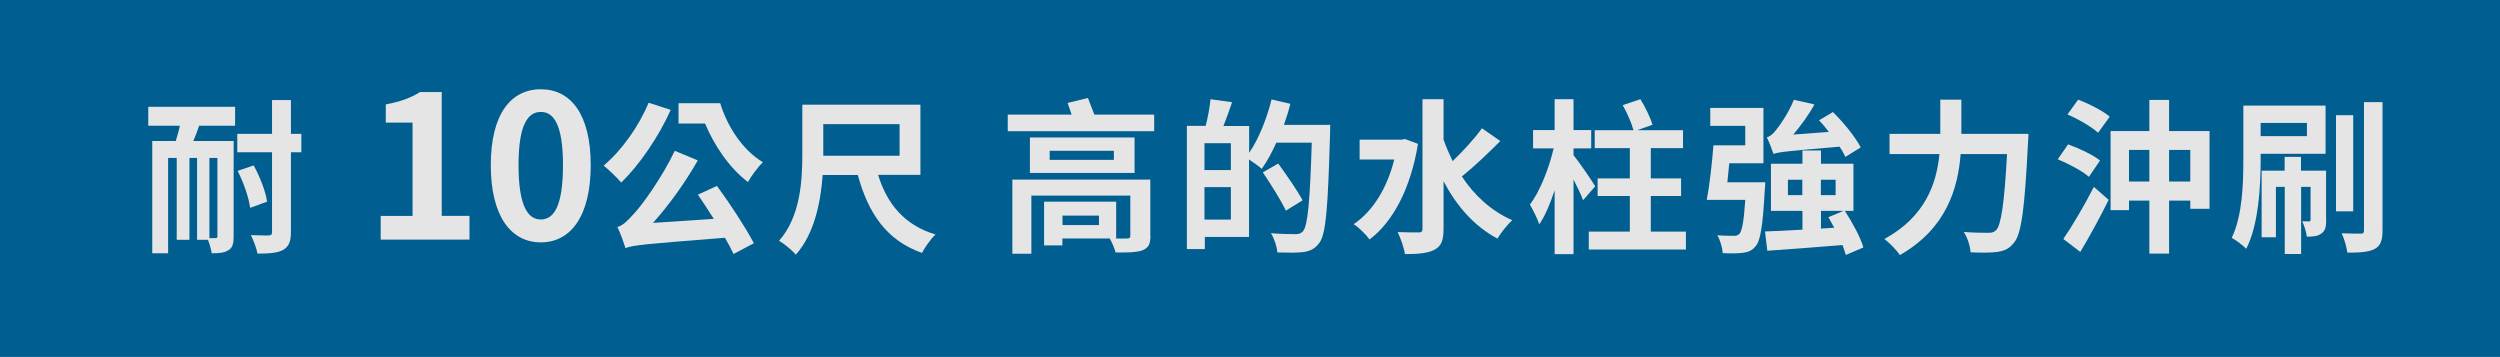 <?xml version="1.0" encoding="UTF-8"?>
<svg id="_圖層_2" data-name="圖層 2" xmlns="http://www.w3.org/2000/svg" width="206.4" height="29.47" viewBox="0 0 206.4 29.47">
  <g id="ref">
    <g>
      <rect width="206.4" height="29.47" fill="#005f90"/>
      <g>
        <path d="m12.22,8.82h7.19v1.56h-2.97c-.15.45-.31.88-.48,1.26h3.33v7.87c0,.59-.08.94-.44,1.15-.34.22-.77.25-1.37.25-.04-.3-.18-.77-.31-1.11h-.9v-6.76h-.63v6.76h-1.05v-6.76h-.71v7.87h-1.31v-9.27h1.94c.12-.4.25-.82.34-1.26h-2.61v-1.56Zm5.73,4.22h-.66v6.62h.51c.11,0,.15-.04.15-.16v-6.46Zm6.93-.47h-.86v6.58c0,.81-.18,1.2-.64,1.48-.45.25-1.15.31-2.12.31-.08-.44-.33-1.11-.55-1.53.64.03,1.26.03,1.46.03.22-.01.29-.07.29-.29v-6.58h-2.87v-1.52h2.87v-2.79h1.56v2.79h.86v1.52Zm-3.94,1.08c.53.96,1,2.18,1.11,3l-1.4.51c-.1-.81-.53-2.08-1.03-3.05l1.31-.45Z" fill="#e5e5e5"/>
        <path d="m31.44,17.83h2.62v-7.71h-2.21v-1.5c1.22-.23,2.06-.54,2.83-1.02h1.79v10.22h2.29v1.96h-7.33v-1.96Z" fill="#e5e5e5"/>
        <path d="m40.52,13.64c0-4.21,1.65-6.27,4.13-6.27s4.12,2.07,4.12,6.27-1.65,6.37-4.12,6.37-4.13-2.17-4.13-6.37Zm5.96,0c0-3.41-.79-4.4-1.83-4.4s-1.84.99-1.84,4.4.79,4.48,1.84,4.48,1.83-1.05,1.83-4.48Z" fill="#e5e5e5"/>
        <path d="m55.37,9.08c-1,2.24-2.6,4.56-4.08,5.99-.31-.36-1.04-1.07-1.45-1.4,1.45-1.22,2.89-3.2,3.71-5.19l1.82.59Zm3.83,6.28c1.11,1.51,2.37,3.45,3.04,4.72l-1.68.89c-.18-.4-.42-.85-.71-1.34-6.61.52-7.54.6-8.21.85-.11-.34-.42-1.26-.67-1.74.45-.12.82-.49,1.37-1.1.58-.59,2.29-2.92,3.37-5.19l1.9.79c-1.05,1.85-2.37,3.68-3.7,5.16l5.02-.33c-.44-.68-.89-1.4-1.31-2l1.59-.73Zm.26-6.84c.59,1.92,1.83,3.85,3.52,4.87-.37.36-.96,1.14-1.23,1.64-1.56-1.19-2.78-3.02-3.54-4.83h-2.19v-1.68h3.45Z" fill="#e5e5e5"/>
        <path d="m72.5,14.45c.74,2.4,2.2,4.16,4.74,4.91-.38.34-.88,1.05-1.12,1.52-2.93-1.04-4.42-3.24-5.3-6.43h-2.9c-.16,2.22-.68,4.86-2.22,6.58-.26-.34-1-.94-1.38-1.15,1.77-2.01,1.92-4.98,1.92-7.16v-4.08h9.75v5.8h-3.48Zm-4.53-1.59h6.3v-2.61h-6.3v2.61Z" fill="#e5e5e5"/>
        <path d="m95.29,9.46v1.37h-12.09v-1.37h5.27c-.11-.33-.22-.67-.33-.96l1.68-.41c.15.42.37.93.53,1.37h4.93Zm-.31,10.02c0,.71-.18,1-.7,1.2-.49.16-1.23.18-2.18.16-.08-.36-.3-.82-.48-1.15h-3.91v.57h-1.51v-3.61h5.95v3.04h-.19c.48.01.96.01,1.09,0,.19,0,.27-.05.27-.23v-3.31h-8.17v4.8h-1.57v-6.12h11.39v4.64Zm-1.31-5.2h-8.64v-2.93h8.64v2.93Zm-1.71-1.83h-5.3v.75h5.3v-.75Zm-1.23,5.35h-3.01v.78h3.01v-.78Z" fill="#e5e5e5"/>
        <path d="m109.82,10.3s0,.55-.01.74c-.18,6.12-.33,8.29-.89,9.02-.38.51-.77.66-1.31.75-.52.07-1.34.05-2.15.03-.03-.45-.25-1.14-.53-1.59.88.08,1.68.08,2.04.08.27,0,.42-.05.6-.23.4-.44.58-2.49.73-7.32h-2.93c-.36.82-.78,1.57-1.2,2.16-.22-.21-.68-.52-1.05-.77v6.39h-3.65v1h-1.48v-10.17h1.55c.18-.68.34-1.56.4-2.2l1.78.25c-.23.68-.48,1.37-.71,1.96h2.12v2.22c.79-1.15,1.45-2.81,1.85-4.41l1.55.36c-.14.59-.33,1.16-.53,1.74h3.86Zm-8.2,1.52h-2.18v2.22h2.18v-2.22Zm0,6.31v-2.68h-2.18v2.68h2.18Zm4.54-.74c-.38-.82-1.23-2.16-1.9-3.16l1.27-.73c.68.94,1.59,2.24,2.01,3.04l-1.38.85Z" fill="#e5e5e5"/>
        <path d="m117.07,11.87c-.6,3.7-2.08,6.46-4,7.9-.27-.38-.92-1.03-1.31-1.26,1.57-1.07,2.75-2.94,3.35-5.34h-2.86v-1.64h3.45l.3-.05,1.07.4Zm6.8-.23c-1.01,1.01-2.2,2.15-3.18,2.93,1.04,1.57,2.44,2.86,4.16,3.61-.4.36-.94,1.04-1.22,1.52-1.93-1.03-3.38-2.7-4.45-4.74v3.93c0,.94-.18,1.42-.73,1.72-.53.29-1.35.37-2.46.37-.07-.51-.36-1.33-.6-1.82.75.03,1.48.03,1.74.03.23,0,.31-.08.31-.31v-10.69h1.74v3.34c.22.62.47,1.19.75,1.77.86-.82,1.81-1.86,2.42-2.71l1.51,1.05Z" fill="#e5e5e5"/>
        <path d="m130.7,16.53c-.16-.45-.47-1.08-.79-1.71v6.16h-1.56v-5.27c-.37,1.12-.79,2.12-1.27,2.81-.14-.45-.52-1.2-.77-1.63.82-1.07,1.57-2.98,1.96-4.64h-1.7v-1.51h1.78v-2.55h1.56v2.55h1.46v1.51h-1.46v.56c.47.57,1.55,2.16,1.79,2.57l-1,1.15Zm8.49,2.59v1.48h-8.02v-1.48h3.39v-2.94h-2.66v-1.45h2.66v-2.5h-2.9v-1.48h3.2c-.15-.57-.53-1.44-.89-2.07l1.46-.49c.4.64.83,1.53,1,2.11l-1.27.45h3.79v1.48h-2.66v2.5h2.5v1.45h-2.5v2.94h2.89Z" fill="#e5e5e5"/>
        <path d="m145.74,15.05s-.01.42-.04.63c-.16,2.96-.36,4.2-.75,4.64-.29.37-.62.49-1.05.55-.38.06-1,.06-1.67.03-.03-.45-.21-1.08-.45-1.48.55.05,1.11.05,1.35.05.22,0,.33-.03.47-.16.22-.23.37-1,.49-2.81h-3.18c.23-1.18.44-3.04.55-4.5h2.63v-1.61h-2.89v-1.48h4.39v4.57h-2.82c-.05.53-.11,1.07-.16,1.57h3.13Zm6.65,6c-.07-.23-.15-.51-.27-.82-2.23.18-4.53.36-6.21.47l-.19-1.59c.86-.03,1.93-.08,3.09-.15v-1.55h-2.6v-3.89h2.6v-1.1h1.53v1.1h2.68v3.89h-.71c.62.96,1.3,2.19,1.53,3.02l-1.45.62Zm-.03-8.09c-.11-.25-.27-.53-.48-.85-4.39.37-5.04.44-5.46.6-.1-.29-.36-1-.55-1.37.25-.07.49-.26.74-.58.26-.3,1.05-1.41,1.49-2.52l1.7.38c-.48.88-1.12,1.75-1.75,2.49l2.94-.22c-.26-.34-.53-.67-.81-.96l1.15-.68c.86.86,1.85,2.05,2.29,2.92l-1.26.78Zm-3.56,3.15v-1.27h-1.19v1.27h1.19Zm1.53-1.27v1.27h1.22v-1.27h-1.22Zm1.11,3.97c-.16-.3-.34-.62-.49-.88l1.25-.52h-1.86v1.46l1.11-.07Z" fill="#e5e5e5"/>
        <path d="m167.47,11.04s-.01.56-.04.78c-.27,5.45-.55,7.5-1.15,8.21-.41.53-.81.68-1.4.77-.51.07-1.35.07-2.19.03-.03-.49-.25-1.22-.56-1.68.86.07,1.67.07,2.03.07.29,0,.45-.04.64-.22.41-.42.68-2.22.9-6.28h-3.83c-.22,2.83-1.18,6.16-5.02,8.34-.26-.41-.88-1.03-1.27-1.33,3.39-1.85,4.31-4.61,4.54-7.01h-4.12v-1.67h4.19v-2.82h1.74v2.82h5.54Z" fill="#e5e5e5"/>
        <path d="m172.46,14.6c-.53-.48-1.68-1.08-2.57-1.45l.85-1.23c.88.31,2.05.86,2.64,1.33l-.92,1.35Zm-2.11,5.13c.71-1.03,1.71-2.72,2.52-4.3l1.22,1.07c-.7,1.42-1.55,2.98-2.34,4.3l-1.4-1.07Zm1.22-11.5c.89.33,2.04.92,2.61,1.4l-.96,1.33c-.52-.48-1.66-1.14-2.53-1.51l.88-1.22Zm10.85,2.59v6.42h-1.59v-.68h-1.75v4.38h-1.63v-4.38h-1.68v.79h-1.52v-6.53h3.2v-2.57h1.63v2.57h3.34Zm-4.97,4.17v-2.61h-1.68v2.61h1.68Zm3.38,0v-2.61h-1.75v2.61h1.75Z" fill="#e5e5e5"/>
        <path d="m186.64,12.7v.52c0,2.12-.16,5.31-1.19,7.32-.25-.27-.88-.74-1.2-.9.89-1.83.96-4.5.96-6.42v-4.5h6.79v3.98h-5.35Zm0-2.55v1.09h3.82v-1.09h-3.82Zm5.41,8.01c0,.55-.07.9-.4,1.12-.3.23-.68.26-1.2.26-.04-.38-.21-.92-.38-1.27.27.01.48.01.57.01.1-.01.12-.04.12-.15v-2.7h-.78v5.54h-1.35v-5.54h-.73v4.16h-1.18v-5.5h1.9v-1.14h1.35v1.14h2.07v4.06Zm2.23-.71h-1.42v-7.94h1.42v7.94Zm2.42-9.01v10.58c0,.83-.16,1.27-.64,1.53-.48.26-1.23.31-2.26.31-.06-.42-.25-1.14-.47-1.6.67.03,1.34.03,1.57.03.21,0,.27-.05.27-.29v-10.57h1.52Z" fill="#e5e5e5"/>
      </g>
    </g>
  </g>
</svg>